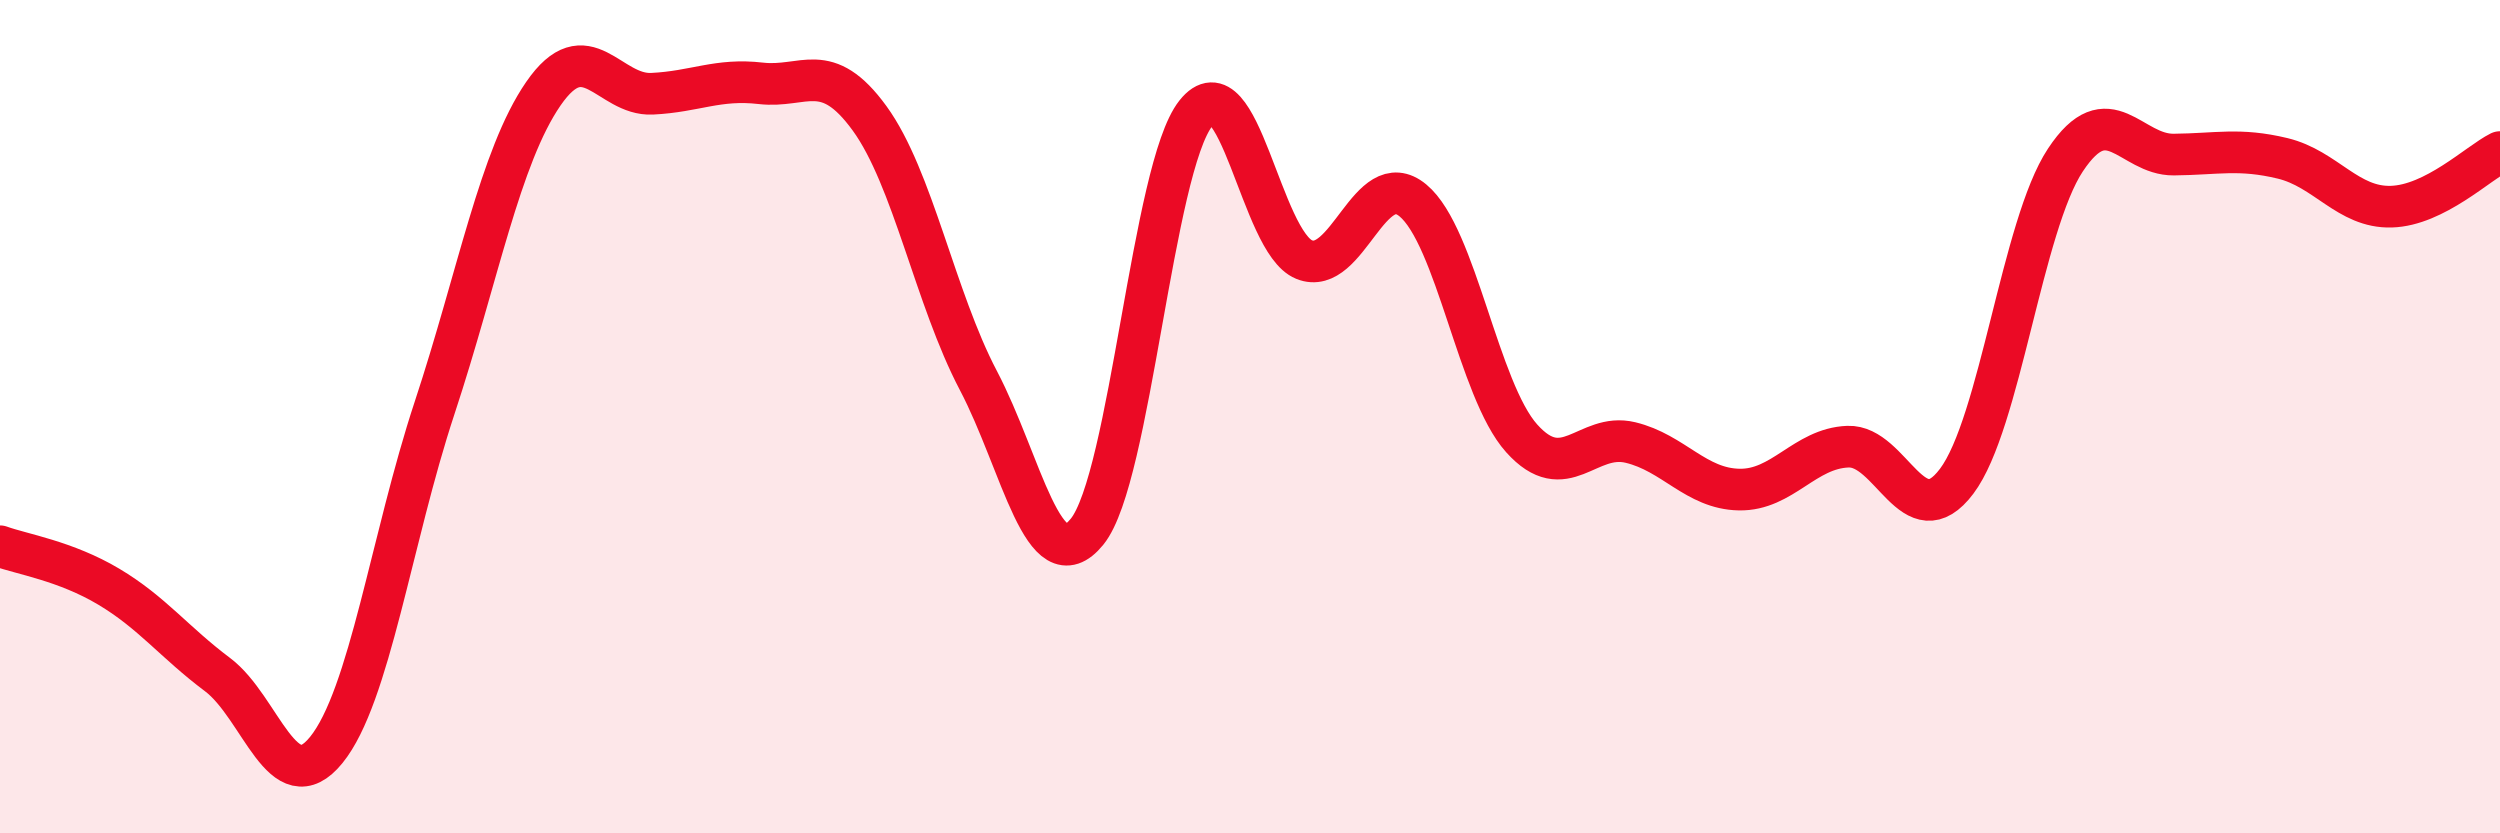 
    <svg width="60" height="20" viewBox="0 0 60 20" xmlns="http://www.w3.org/2000/svg">
      <path
        d="M 0,13.11 C 0.52,13.3 1.57,13.46 2.61,14.08 C 3.65,14.7 4.18,15.41 5.22,16.19 C 6.26,16.97 6.79,19.28 7.83,18 C 8.87,16.72 9.39,12.94 10.43,9.79 C 11.47,6.64 12,3.76 13.04,2.25 C 14.08,0.74 14.61,2.3 15.65,2.25 C 16.69,2.2 17.22,1.88 18.26,2 C 19.3,2.12 19.83,1.41 20.87,2.84 C 21.91,4.27 22.44,7.15 23.48,9.13 C 24.52,11.11 25.05,14.04 26.09,12.76 C 27.13,11.48 27.66,4.03 28.7,2.72 C 29.74,1.41 30.26,5.81 31.3,6.23 C 32.34,6.65 32.87,3.95 33.91,4.81 C 34.95,5.67 35.48,9.36 36.52,10.52 C 37.56,11.68 38.09,10.37 39.13,10.62 C 40.17,10.87 40.7,11.73 41.74,11.75 C 42.78,11.77 43.31,10.76 44.35,10.72 C 45.39,10.68 45.92,12.93 46.96,11.55 C 48,10.17 48.53,5.41 49.57,3.84 C 50.61,2.27 51.13,3.72 52.17,3.71 C 53.21,3.7 53.74,3.55 54.78,3.8 C 55.82,4.05 56.35,4.99 57.39,4.96 C 58.43,4.93 59.48,3.91 60,3.65L60 20L0 20Z"
        fill="#EB0A25"
        opacity="0.1"
        stroke-linecap="round"
        stroke-linejoin="round"
      />
      <path
        d="M 0,13.11 C 0.52,13.3 1.57,13.46 2.61,14.08 C 3.65,14.7 4.18,15.41 5.22,16.19 C 6.26,16.97 6.79,19.28 7.83,18 C 8.87,16.72 9.39,12.94 10.43,9.79 C 11.47,6.64 12,3.76 13.04,2.25 C 14.08,0.74 14.61,2.3 15.65,2.25 C 16.69,2.2 17.22,1.88 18.26,2 C 19.3,2.12 19.83,1.41 20.87,2.84 C 21.91,4.27 22.44,7.15 23.48,9.13 C 24.52,11.11 25.05,14.04 26.09,12.76 C 27.13,11.48 27.66,4.03 28.7,2.72 C 29.74,1.41 30.26,5.81 31.3,6.23 C 32.34,6.65 32.87,3.95 33.91,4.81 C 34.95,5.67 35.48,9.36 36.52,10.52 C 37.56,11.68 38.09,10.37 39.13,10.62 C 40.17,10.87 40.7,11.73 41.74,11.75 C 42.78,11.77 43.31,10.76 44.35,10.72 C 45.39,10.68 45.92,12.93 46.96,11.55 C 48,10.17 48.53,5.41 49.57,3.84 C 50.61,2.27 51.13,3.72 52.17,3.71 C 53.21,3.7 53.74,3.55 54.78,3.8 C 55.82,4.05 56.35,4.99 57.39,4.96 C 58.43,4.93 59.48,3.91 60,3.65"
        stroke="#EB0A25"
        stroke-width="1"
        fill="none"
        stroke-linecap="round"
        stroke-linejoin="round"
      />
    </svg>
  